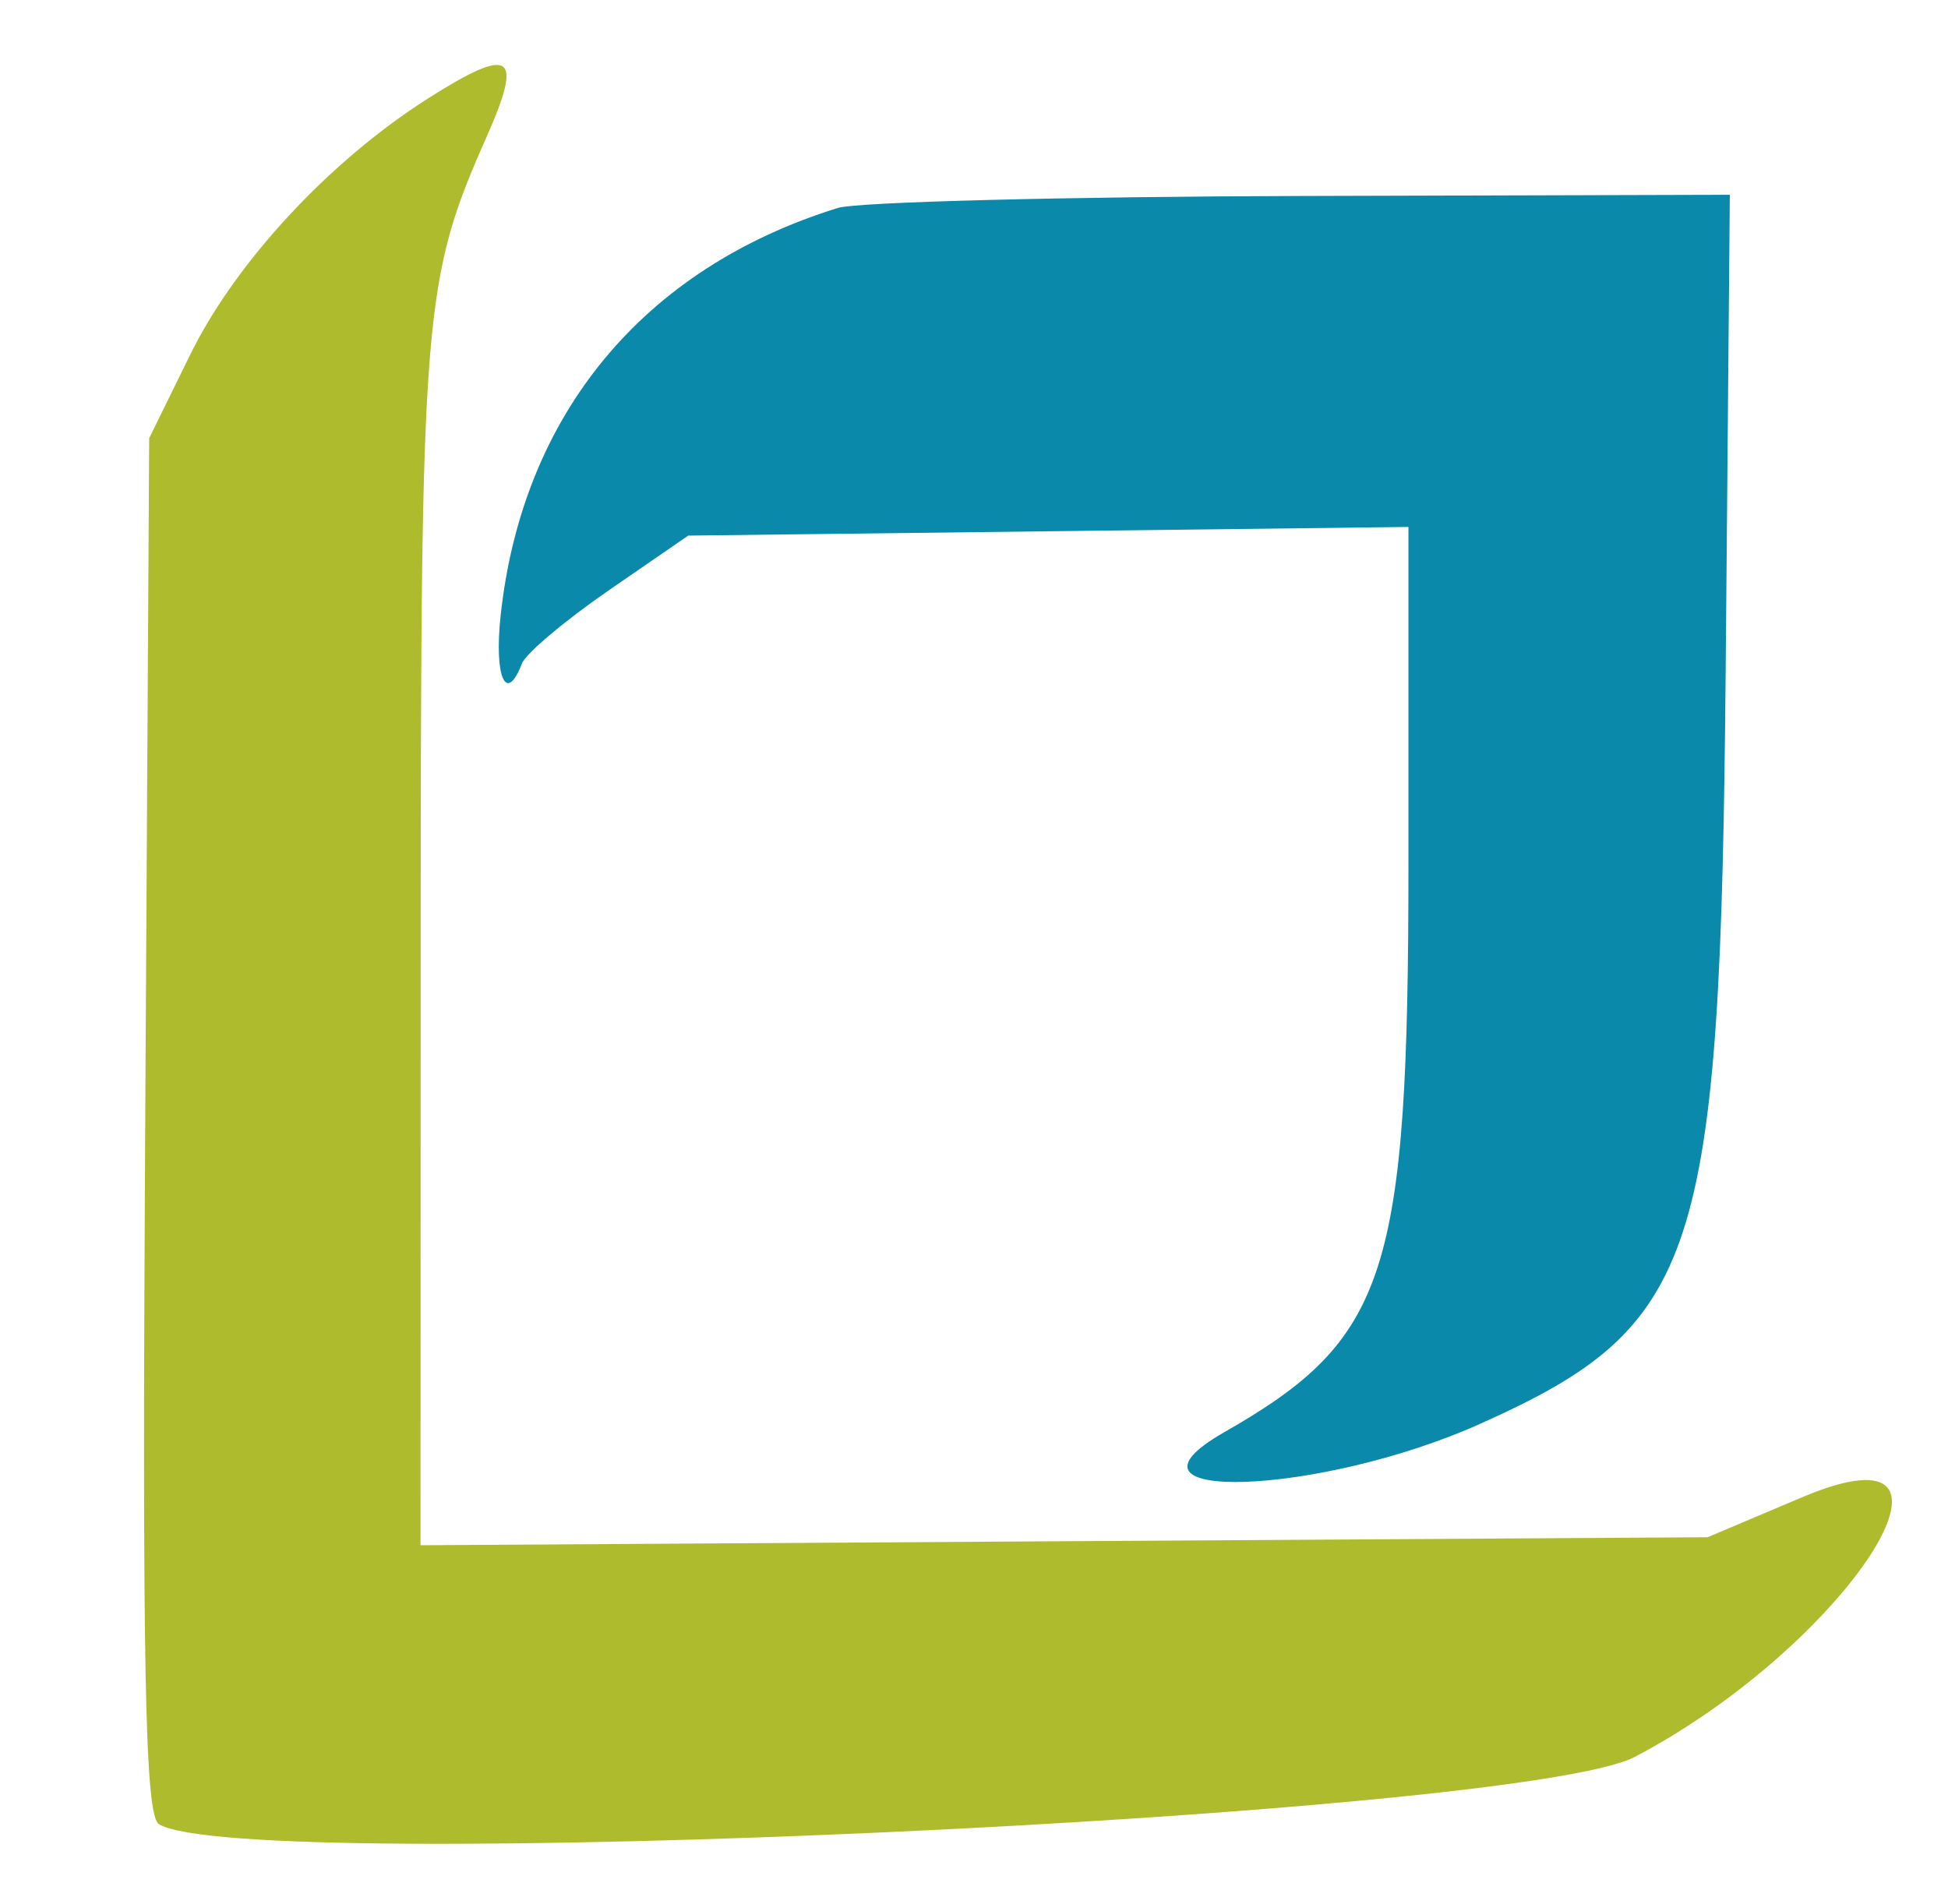 <svg width="45" height="44" viewBox="0 0 45 44" fill="none" xmlns="http://www.w3.org/2000/svg">
<path fill-rule="evenodd" clip-rule="evenodd" d="M9.899 2.267C7.613 3.717 5.44 6.058 4.389 8.204L3.446 10.125L3.354 26.01C3.282 38.59 3.347 41.947 3.671 42.147C5.587 43.331 35.119 41.983 37.769 40.591C42.678 38.011 46.094 32.706 41.63 34.594L39.446 35.518L24.58 35.61L9.714 35.703L9.718 21.789C9.722 7.151 9.778 6.467 11.251 3.138C12.093 1.234 11.813 1.054 9.899 2.267Z" fill="#AEBB2D"/>
<path fill-rule="evenodd" clip-rule="evenodd" d="M19.357 4.804C14.858 6.199 12.066 9.575 11.565 14.223C11.412 15.649 11.692 16.281 12.057 15.331C12.145 15.1 13.046 14.341 14.058 13.643L15.898 12.375L24.217 12.275L32.536 12.175V19.919C32.536 29.46 32.06 30.933 28.28 33.092C25.397 34.738 30.469 34.569 34.201 32.894C39.246 30.631 39.745 29.097 39.864 15.509L39.96 4.5L30.06 4.528C24.615 4.543 19.799 4.667 19.357 4.804Z" fill="#0A89AB"/>
</svg>
